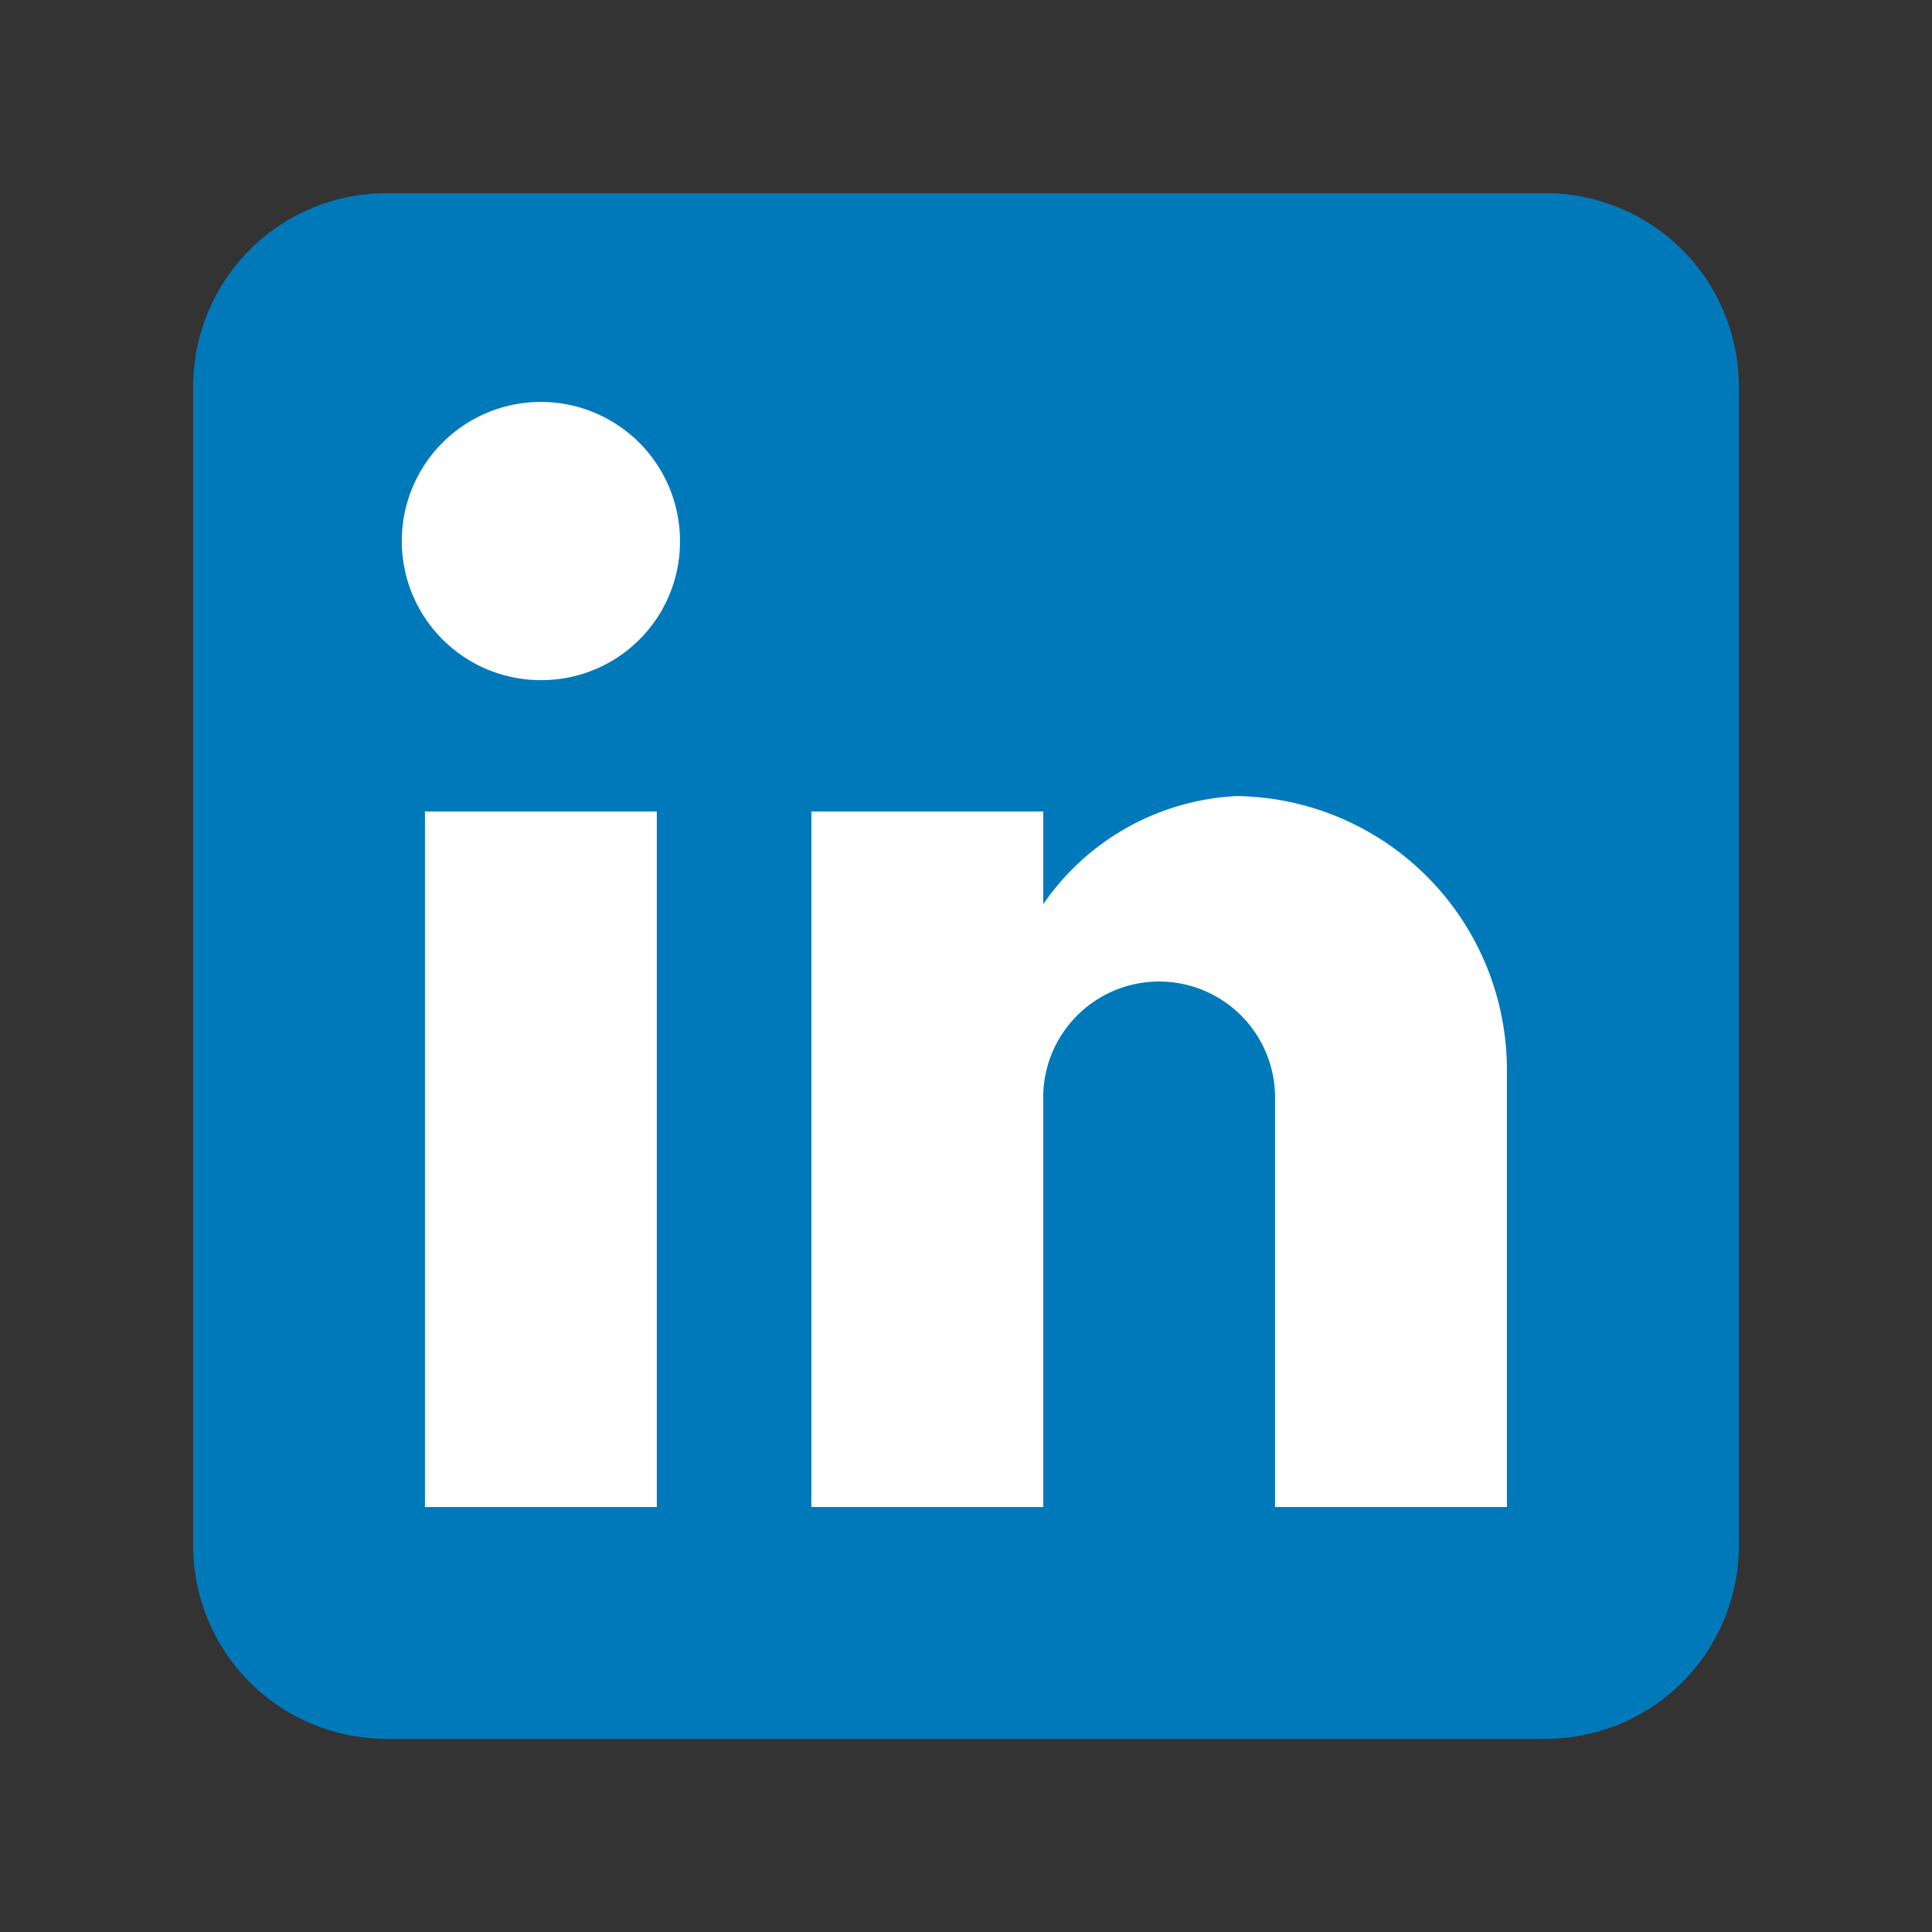 <svg id="Group_106400" data-name="Group 106400" xmlns="http://www.w3.org/2000/svg" width="26" height="26" viewBox="0 0 26 26">
  <rect x="0" y="0" width="26" height="26" fill="#333333" stroke="none"/>
  <rect id="Rectangle_44772" data-name="Rectangle 44772" width="26" height="26" fill="none"/>
  <g id="Group_106380" data-name="Group 106380" transform="translate(2.6 2.6)">
    <path id="Path_157788" data-name="Path 157788" d="M18.2,0H2.6A2.6,2.6,0,0,0,0,2.6V18.2a2.6,2.6,0,0,0,2.6,2.6H18.2a2.6,2.6,0,0,0,2.6-2.6V2.6A2.6,2.6,0,0,0,18.2,0Z" transform="translate(0 0)" fill="#0079ba"/>
    <g id="linkedin-logo" transform="translate(2.807 2.809)">
      <g id="post-linkedin" transform="translate(0 0)">
        <path id="Path_157789" data-name="Path 157789" d="M7.212,18.652H4.092V9.292h3.12ZM5.652,7.524A1.872,1.872,0,1,1,7.524,5.652,1.864,1.864,0,0,1,5.652,7.524Zm13,11.128h-3.12V13.14a1.56,1.56,0,1,0-3.12,0v5.512H9.292V9.292h3.12V10.54a3.359,3.359,0,0,1,2.6-1.456,3.685,3.685,0,0,1,3.64,3.64Z" transform="translate(-3.78 -3.78)" fill="#fff"/>
      </g>
    </g>
  </g>
</svg>
